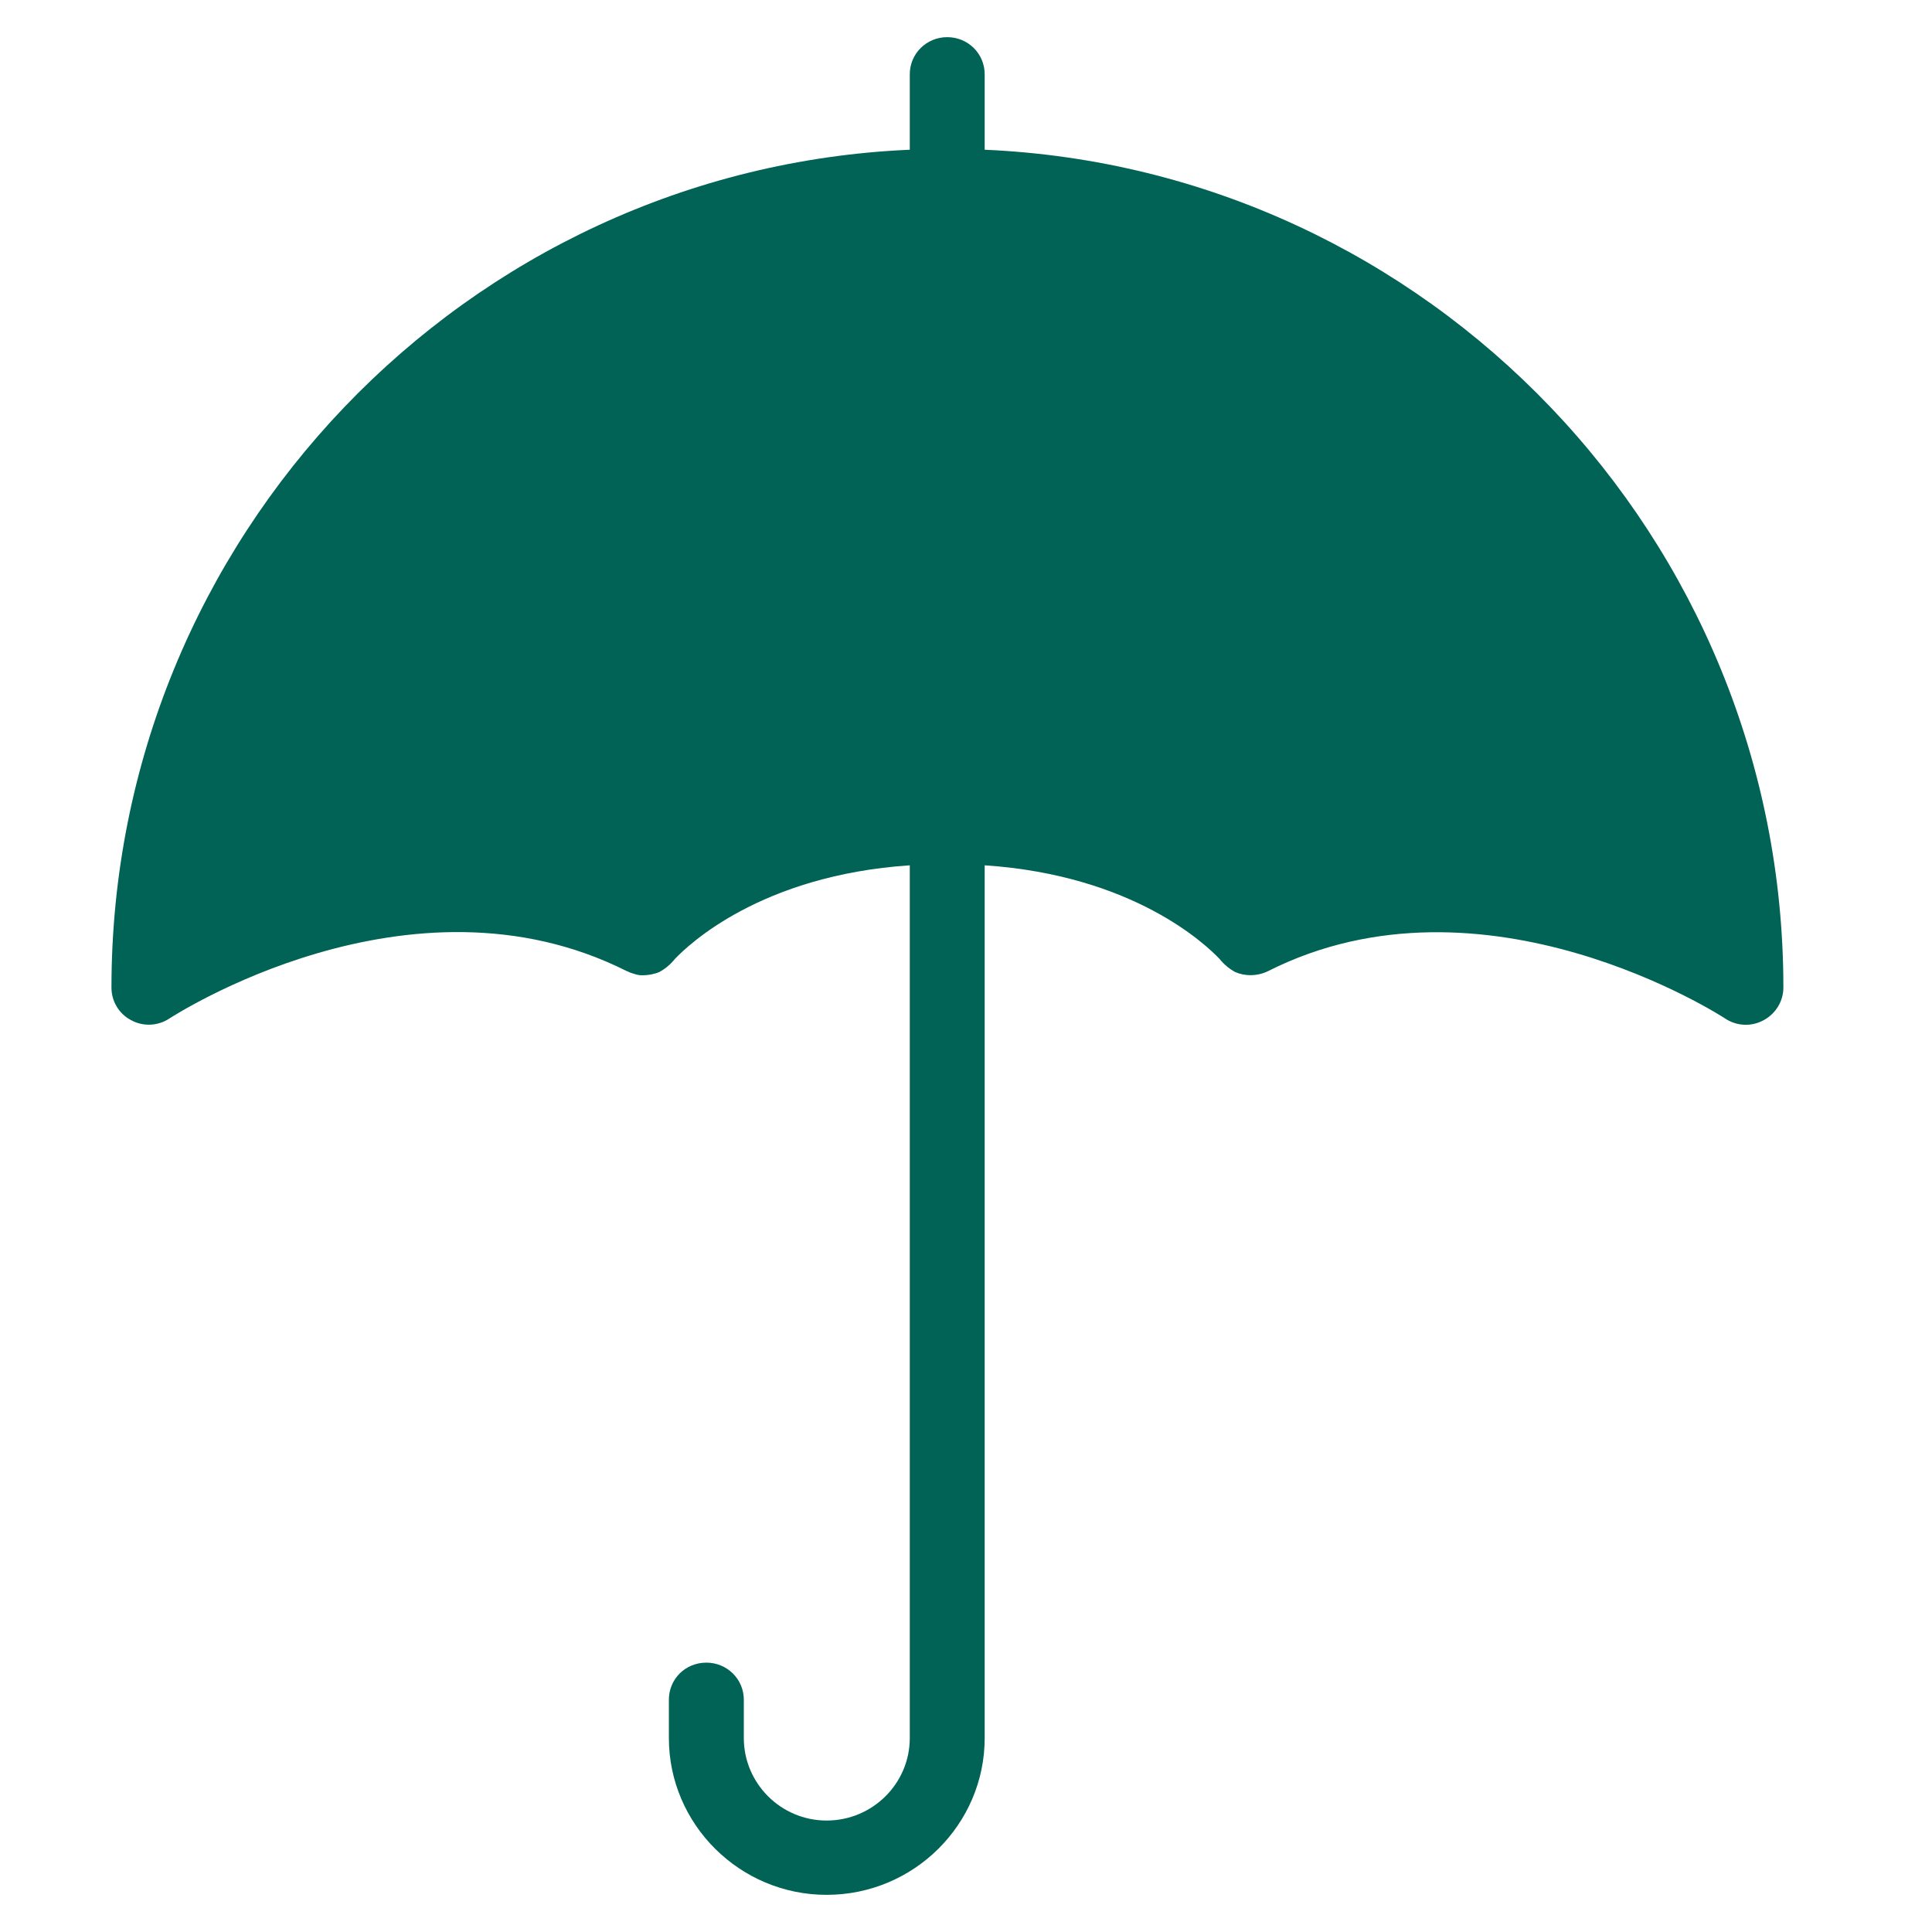 <?xml version="1.0" encoding="UTF-8"?> <svg xmlns="http://www.w3.org/2000/svg" width="52" height="52" viewBox="0 0 52 52" fill="none"><path d="M47.466 27.46C47.788 27.29 48 26.95 48 26.58C48 14.47 38.452 4.55 26.503 4.03V2C26.503 1.44 26.05 1 25.495 1C24.94 1 24.487 1.44 24.487 2V4.03C12.549 4.55 3 14.47 3 26.58C3 26.95 3.202 27.29 3.534 27.46C3.676 27.54 3.847 27.58 4.008 27.58C4.2 27.58 4.402 27.52 4.563 27.41C4.633 27.37 11.026 23.19 16.874 26.14H16.884C16.955 26.18 17.025 26.2 17.096 26.22C17.156 26.24 17.217 26.25 17.288 26.25C17.449 26.25 17.61 26.22 17.751 26.16C17.822 26.12 17.882 26.08 17.933 26.04C17.993 25.99 18.054 25.94 18.104 25.88C18.114 25.87 18.134 25.85 18.165 25.81C18.518 25.44 20.464 23.56 24.487 23.29V46.78C24.487 48 23.488 49 22.248 49C21.018 49 20.02 48 20.02 46.78V45.75C20.02 45.19 19.566 44.75 19.012 44.75C18.447 44.75 18.003 45.19 18.003 45.75V46.78C18.003 49.1 19.909 51 22.248 51C24.598 51 26.503 49.1 26.503 46.78V23.29C30.526 23.56 32.472 25.44 32.825 25.81C32.855 25.85 32.876 25.87 32.886 25.88C32.936 25.94 32.997 25.99 33.057 26.04C33.108 26.08 33.168 26.12 33.239 26.16C33.511 26.28 33.834 26.28 34.126 26.14C39.944 23.2 46.367 27.37 46.427 27.41C46.74 27.62 47.133 27.64 47.466 27.46Z" fill="#006355"></path></svg> 